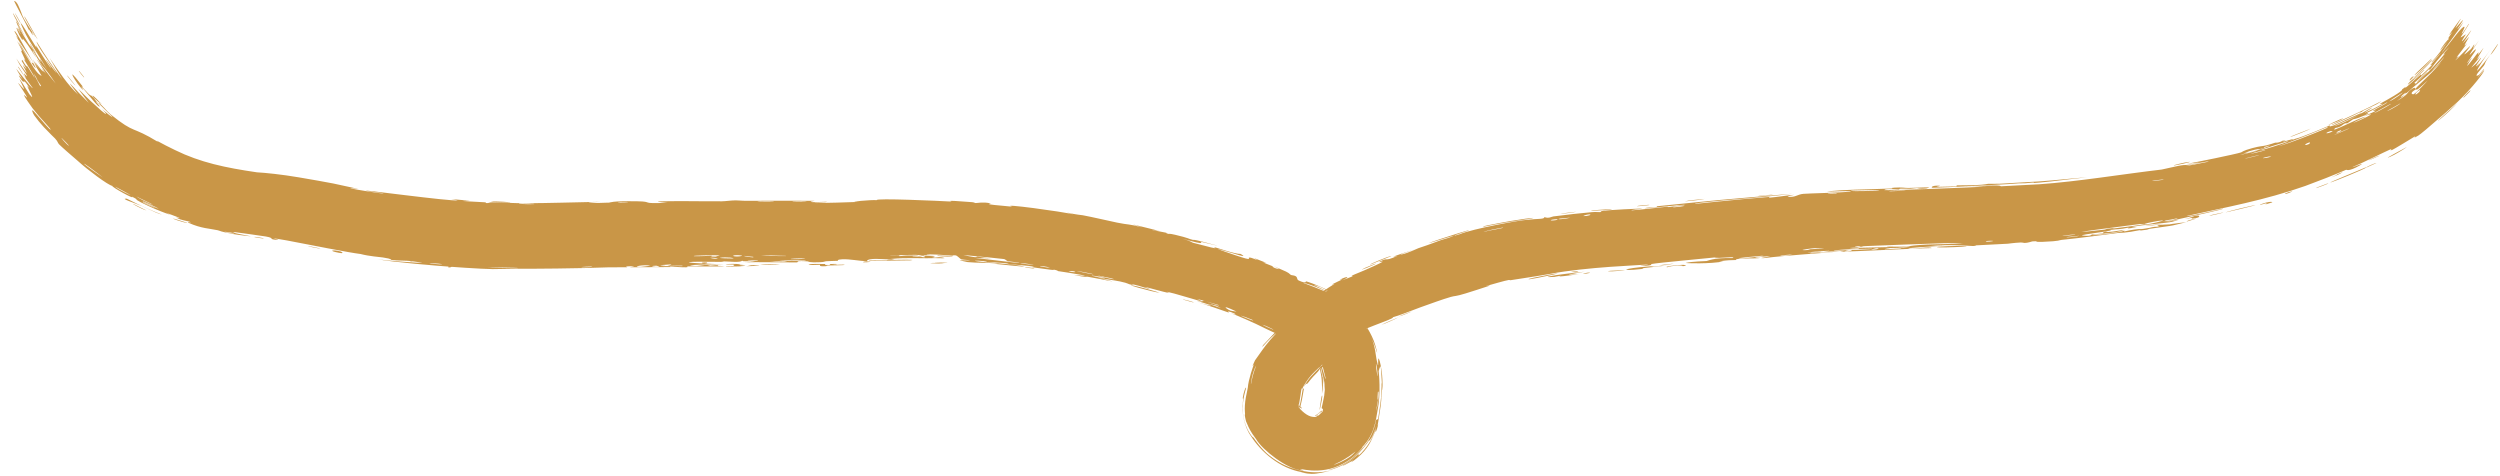 <svg width="310" height="59" viewBox="0 0 310 59" fill="none" xmlns="http://www.w3.org/2000/svg">
<path d="M16.682 25.357C16.905 25.46 17.776 25.917 18.16 26.09C17.68 26.004 15.869 24.99 16.682 25.357ZM58.292 24.89C58.25 24.891 58.208 24.892 58.166 24.894C57.886 24.902 57.612 24.909 57.338 24.916C57.591 24.938 57.867 24.958 58.161 24.976C58.867 25.021 59.647 25.049 60.242 25.089C60.377 25.098 60.024 25.169 60.343 25.184C60.664 25.198 60.608 25.083 61.074 25.084C61.596 25.09 64.022 25.204 64.869 25.2C68.033 25.2 71.243 25.078 74.43 25.023C71.33 25.194 74.115 25.197 75.186 25.134C75.216 25.132 75.307 25.132 75.337 25.131C75.405 25.13 75.449 25.128 75.516 25.126C75.72 25.118 75.679 24.907 79.035 24.96C81.156 24.994 79.193 25.295 82.742 25.144C80.014 24.933 82.699 24.948 84.838 24.941C85.203 24.94 88.184 24.971 89.499 24.962C89.951 24.959 90.634 24.848 91.232 24.845C91.643 24.843 91.953 24.904 92.564 24.901C94.999 24.889 97.395 24.884 99.821 24.896C100.225 24.898 100.619 24.898 101.021 24.898C99.395 25.193 102.294 25.011 102.428 25.017C103.092 25.087 100.095 25.142 101.278 25.178C102.937 25.155 104.597 25.104 106.282 25.043C104.898 25.051 108.107 24.747 108.721 24.822C108.403 24.538 116.691 24.92 117.969 24.994C118.232 25 116.52 24.749 120.513 25.066C120.546 25.069 120.575 25.072 120.602 25.076C120.919 25.114 120.791 25.169 120.999 25.179C121.132 25.185 121.962 25.008 122.815 25.218C123.126 25.302 121.098 25.246 125.527 25.63C123.792 25.168 131.678 26.223 133.109 26.586C132.824 26.506 132.541 26.427 132.256 26.349C133.675 26.665 133.945 26.633 134.266 26.692C135.563 26.933 137.326 27.358 138.531 27.606C139.939 27.898 139.978 27.748 141.604 28.192C141.223 28.066 140.842 27.942 140.46 27.821C141.3 28.018 142.138 28.226 142.974 28.443C143.251 28.515 143.523 28.585 143.801 28.657C143.368 28.584 143.105 28.541 142.955 28.518C142.724 28.482 142.77 28.497 142.95 28.535C143.344 28.619 144.42 28.819 144.537 28.845C144.859 28.917 144.379 28.884 144.917 29.006C144.973 29.018 144.91 28.922 145.743 29.119C147.493 29.534 147.2 29.564 147.942 29.751C148.012 29.769 147.784 29.634 149.086 29.959C153.259 31.061 149.044 29.991 148.891 29.973C148.687 29.938 149.997 30.562 146.567 29.587C147.714 29.908 147.803 30.067 147.933 30.103C148.045 30.13 150.085 30.655 150.202 30.689C151.222 30.933 150.359 30.596 150.56 30.636C150.724 30.659 153.172 31.524 153.842 31.488C154.951 32.139 153.085 31.429 151.083 30.888C150.778 30.845 152.949 31.558 153.063 31.607C155.877 32.568 154.386 31.851 155.047 31.945C155.394 31.998 156.488 32.567 155.497 31.994C158.05 32.969 156.465 32.467 156.625 32.542C156.863 32.66 157.761 32.981 157.869 33.037C158.025 33.116 157.444 32.933 158.065 33.226C158.169 33.275 159.231 33.625 157.939 33.001C159.685 33.787 159.571 33.656 160.077 34.098C160.121 34.107 160.163 34.115 160.204 34.124C161.092 34.228 160.677 34.604 161.032 34.777C162.068 35.25 161.889 34.875 161.942 34.883C162.164 34.933 163.068 35.234 164.351 35.837C165.633 36.409 167.107 37.557 167.589 38.047C167.332 37.925 166.486 37.148 165.554 36.575C164.624 35.987 163.757 35.595 163.455 35.487C162.46 35.158 163.101 35.425 163.898 35.818C164.704 36.208 165.664 36.843 164.774 36.487C165.488 36.787 166.251 37.199 166.964 37.723C167.885 38.809 166.798 37.664 168.453 39.597C168.614 39.808 168.811 40.071 169.048 40.425C169.281 40.661 168.887 40.04 168.508 39.556C168.083 38.994 167.578 38.491 167.866 38.721C167.992 38.825 168.287 39.135 168.577 39.504C169.01 40.029 169.523 40.85 169.553 40.872C169.583 40.882 169.315 40.421 169.062 40.051C168.809 39.677 168.582 39.375 168.693 39.471C168.909 39.612 170.152 41.42 170.525 42.778C170.725 43.408 170.79 43.786 170.752 43.712C170.692 43.639 170.621 43.096 169.948 41.653C170.622 43.128 170.531 43.968 170.757 44.873C170.781 44.981 170.808 45.091 170.836 45.205C170.9 45.468 170.9 45.157 170.894 44.845C170.899 44.513 170.91 44.174 171.092 44.804C171.218 45.312 171.49 46.395 171.428 48.371C171.359 48.525 171.287 45.522 171.191 45.442C171.161 45.337 170.961 45.918 170.956 46.01C170.973 46.192 171.27 48.752 170.801 50.987C170.687 51.516 170.668 52.139 170.263 53.303C169.827 54.475 169.169 55.185 168.904 55.45C169.13 55.273 168.619 55.918 168.008 56.463C167.229 57.207 165.801 58.017 164.426 58.236C163.052 58.481 161.948 58.275 161.47 58.191C161.375 58.173 161.302 58.159 161.252 58.151C161.133 58.13 161.299 58.203 161.455 58.264C161.597 58.321 161.728 58.368 161.608 58.352C161.556 58.345 161.5 58.336 161.442 58.326C159.621 58.221 156.513 55.766 155.765 54.461C155.575 54.207 155.432 54.001 155.318 53.835C154.826 53.088 154.692 52.645 154.611 52.478C154.536 52.298 154.532 52.33 154.508 52.248C154.311 51.465 154.366 51.4 154.371 51.393C154.389 51.391 154.399 51.449 154.365 51.012C154.335 50.683 154.365 49.88 154.485 49.279C154.6 48.665 154.711 48.238 154.728 48.078C154.787 47.125 155.434 45.201 155.529 45.13C155.569 45.044 155.011 45.954 155.62 44.685C155.686 44.576 155.799 44.434 156.515 43.423C156.743 43.104 157.06 42.672 157.509 42.155C158.12 41.465 158.279 41.318 158.241 41.322C158.203 41.335 157.948 41.55 157.624 41.864C156.958 42.493 156.214 43.456 156.63 42.789C158.335 41.004 158.151 41.151 158.516 40.774C158.593 40.703 158.974 40.426 159.376 40.076C159.658 39.827 159.974 39.52 160.327 39.136C160.004 39.501 159.721 39.821 159.433 40.132C159.175 40.413 158.902 40.688 158.559 41.032C158.847 40.771 159.169 40.469 159.466 40.165C159.952 39.67 160.496 39.062 160.883 38.686C161.196 38.386 161.009 38.734 161.717 38.04C161.793 37.966 161.94 37.729 161.833 37.749C161.742 37.757 161.303 38.087 160.564 38.975C160.355 39.044 161.16 38.278 161.594 37.836C161.655 37.775 161.793 37.387 162.452 36.982C162.571 36.92 161.895 37.853 163.272 36.721C163.733 36.357 164.472 35.811 165.428 35.235C165.564 35.151 165.042 35.348 165.174 35.264C165.283 35.188 166.353 34.7 166.434 34.656C166.541 34.595 166.037 34.753 166.163 34.679C166.813 34.295 167.718 34.182 166.413 34.769C166.774 34.629 167.104 34.505 167.412 34.386C167.528 34.339 167.646 34.292 167.763 34.246C167.168 34.294 168.476 33.84 169.118 33.551C173.281 31.719 170.431 32.793 171.124 32.42C172.272 31.839 171.466 32.527 173.251 31.747C173.397 31.687 171.785 32.142 173.894 31.416C174.255 31.299 174.738 31.145 175.383 30.942C174.89 31.114 174.4 31.284 173.907 31.454C173.807 31.488 173.705 31.524 173.607 31.558C173.679 31.568 173.792 31.553 173.929 31.521C174.55 31.39 175.76 30.819 175.875 30.777C177.426 30.225 176.379 30.649 178.702 29.767C178.911 29.688 179.388 29.585 179.833 29.416C181.682 28.712 177.332 30.16 177.201 30.129C177.145 30.116 179.543 29.311 180.968 28.878C181.544 28.7 181.98 28.576 182.029 28.567C182.462 28.492 181.63 28.739 180.993 28.957C180.551 29.108 180.195 29.24 180.433 29.211C180.469 29.206 180.679 29.142 181.018 29.037C182.62 28.366 188.434 27.303 189.26 27.269C190.042 27.173 190.602 27.164 190.97 27.135C191.348 27.102 191.518 27.061 191.5 26.911C192.019 27.135 192.402 26.866 192.618 26.836C195.213 26.503 195.239 26.524 197.417 26.305C197.895 26.26 198.301 26.324 198.465 26.296C198.561 26.279 198.374 26.193 198.844 26.128C199.522 26.046 203.306 25.843 203.581 25.853C203.865 25.883 202 26.029 202.34 26.086C202.809 26.047 203.27 26.003 203.731 25.953C204.626 25.858 205.506 25.757 206.423 25.664C207.005 25.605 206.714 25.7 206.964 25.674C207.07 25.664 209.082 25.387 208.995 25.374C208.778 25.347 202.586 26.045 204.206 25.761C204.518 25.707 205.645 25.734 205.45 25.577C208.913 25.232 212.458 24.847 216.007 24.555C218.074 24.383 220.145 24.19 222.264 24.017C220.257 24.277 218.134 24.475 216.015 24.648C214.674 24.758 213.334 24.874 212.035 25.013C211.569 25.062 210.001 25.213 210.202 25.282C211.985 25.103 214.048 24.88 216.02 24.704C217.205 24.598 218.356 24.495 219.399 24.418C219.488 24.412 219.172 24.522 219.503 24.504C220.116 24.468 222.127 24.152 222.475 24.157C222.534 24.16 221.388 24.368 221.745 24.404C222.661 24.495 222.858 24.095 223.641 24.035C224.243 23.975 228.349 23.901 229.352 23.759C230.428 23.583 226.341 23.829 226.635 23.721C227.792 23.609 228.955 23.549 230.107 23.514C231.654 23.466 233.212 23.436 234.689 23.367C234.734 23.365 234.34 23.302 234.909 23.267C235.896 23.206 236.16 23.308 236.645 23.305C237.163 23.303 239 23.206 239.247 23.236C239.279 23.24 238.913 23.369 238.855 23.375C238.058 23.456 237.766 23.323 237.694 23.324C237.422 23.33 237.153 23.398 236.904 23.405C236.498 23.417 236.262 23.375 235.723 23.394C235.347 23.406 235.713 23.49 235.352 23.501C235.227 23.504 233.778 23.338 233.663 23.574C233.616 23.657 245.303 23.235 246.46 23.109C245.46 23.13 244.459 23.15 243.457 23.169C245.492 23.142 247.922 22.836 248.106 23.1C249.695 23.024 251.308 22.944 252.866 22.851C257.745 22.507 262.931 21.626 268.226 21.001L267.859 21.065C268.594 20.897 269.323 20.739 270.047 20.583C271.382 20.317 270.695 20.646 272.851 20.129C272.281 20.195 271.708 20.261 271.134 20.327C272.273 20.128 277.15 19.136 277.894 18.897C277.992 18.867 278.098 18.684 279.269 18.37C280.303 18.087 280.493 18.154 281.045 18.021C281.507 17.909 281.999 17.726 282.132 17.69C282.235 17.664 282.298 17.721 282.542 17.656C283.311 17.443 282.638 17.454 283.452 17.422C283.276 17.494 283.099 17.564 282.919 17.634C283.209 17.548 283.528 17.456 283.784 17.384C284.39 17.208 284.726 17.148 283.833 17.517C283.818 17.523 283.802 17.53 283.785 17.537C283.565 17.626 283.734 17.49 283.566 17.551C277.294 19.486 281.348 18.458 283.835 17.523C284.117 17.413 284.38 17.306 284.614 17.207C285.297 17.084 288.786 15.599 288.901 15.553C289.074 15.51 288.511 15.844 289.32 15.573C289.502 15.547 294.074 13.328 292.479 14.235C292.153 14.432 289.926 15.422 289.387 15.651C290.75 15.318 293.544 13.627 293.87 13.462C293.918 13.439 293.96 13.42 293.996 13.404C294.249 13.29 294.189 13.341 294.019 13.45C293.584 13.731 292.431 14.383 294.089 13.592C294.186 13.545 294.29 13.494 294.402 13.439C296.623 12.311 294.487 13.257 295.299 12.76C295.799 12.501 298.057 11.254 297.846 11.095C298.53 10.552 298.19 10.946 298.281 10.888C298.37 10.85 299.701 9.636 300.192 9.222C300.251 9.175 300.151 9.417 300.214 9.37C300.272 9.327 300.618 9.005 300.966 8.668C301.276 8.37 301.599 8.011 301.618 7.983C301.643 7.948 301.295 8.175 301.393 8.038C301.507 7.902 302.645 6.633 302.683 6.529C302.741 6.416 301.379 8.011 301.531 7.668C302.189 7.006 303.161 5.691 303.495 5.112C303.416 5.257 302.817 6.019 302.598 6.266C302.581 6.058 303.862 4.42 303.524 5.057C303.748 4.657 303.531 4.88 303.636 4.639C303.665 4.576 304.051 4.059 304.103 3.942C304.11 3.925 303.66 4.425 303.715 4.298C303.821 4.075 304.987 2.493 305.076 2.378C305.367 2.041 304.502 3.355 304.467 3.507C304.465 3.532 305.367 2.494 305.376 2.494C305.535 2.489 304.576 3.679 304.767 3.599C305.006 3.309 305.246 3.015 305.476 2.727C304.752 3.981 303.053 6.081 302.713 6.663C304.038 5.018 305.358 3.151 305.586 3.327C305.687 3.397 305.195 4.2 305.24 4.187C305.412 4.145 306.078 3.006 306.096 2.983C306.127 2.951 306.138 2.946 306.141 2.953C306.141 2.953 306.141 2.953 306.141 2.953C306.219 2.967 305.162 4.518 305.126 4.606C305.075 4.763 305.741 4.222 305.778 4.25C305.771 4.281 305.017 5.382 305.352 5.07C305.694 4.758 306.381 3.807 306.409 3.778C306.586 3.627 305.417 5.314 305.399 5.375C305.391 5.414 306.122 4.581 306.161 4.568C306.199 4.564 305.751 5.272 305.617 5.587C305.518 5.823 305.989 5.275 305.92 5.382C305.877 5.464 304.688 7.006 304.631 7.081C304.555 7.202 304.898 6.893 304.871 6.956C304.833 7.048 304.419 7.519 304.491 7.472C304.553 7.449 306.254 5.673 306.294 5.716C306.375 5.814 304.577 7.718 306.416 6.069C306.427 6.06 306.758 5.561 306.767 5.552C307.054 5.304 306.031 6.92 307.388 5.026C304.926 8.594 307.213 5.571 306.991 6.2C306.907 6.449 305.899 7.806 305.898 7.816C306.076 7.748 306.351 7.275 306.498 7.16C306.586 7.096 305.724 8.353 305.987 8.125C306.129 8.011 307.106 6.725 307.147 6.674C307.58 6.2 307.165 6.867 307.284 6.782C307.365 6.726 307.945 5.944 307.965 5.925C307.999 5.9 307.309 7.036 307.171 7.282C307.069 7.47 307.588 6.869 307.51 6.995C307.049 7.758 305.698 9.105 307.066 7.859C307.149 7.784 307.564 7.229 307.576 7.217C307.903 6.929 307.142 7.944 307.054 8.166C306.909 8.551 307.979 7.059 307.112 8.317C307.878 7.461 308.258 6.952 309.02 5.852C306.889 8.874 306.29 10.097 308.79 6.798C308.005 7.853 308.228 7.838 307.994 8.153C307.853 8.352 306.51 9.747 307.372 9.304C307.484 9.248 308.155 8.286 308.009 8.638C306.233 10.833 308.029 8.727 308.035 8.73C308.113 8.839 306.608 10.877 304.733 12.643C303.714 13.592 302.684 14.468 302.311 14.783C301.211 15.747 300.152 16.637 299.882 16.803C298.976 17.356 299.678 16.82 299.459 16.913C299.228 17.049 296.792 18.541 296.672 18.572C296.641 18.585 296.613 18.595 296.588 18.604C296.322 18.7 296.462 18.561 296.531 18.491C296.556 18.466 296.572 18.45 296.559 18.454C296.548 18.459 296.535 18.464 296.521 18.47C295.83 18.763 292.642 20.359 291.693 20.726C291.753 20.783 293.649 19.939 292.514 20.574C291.186 21.309 290.977 21.044 290.937 21.048C289.26 21.764 287.566 22.43 285.866 23.054C280.819 24.838 275.941 25.712 271.148 26.782C271.251 26.928 275.515 25.882 275.625 25.876C276.11 25.886 271.523 26.876 269.313 27.357C269.247 27.371 269.049 27.409 268.981 27.415C268.418 27.474 267.992 27.52 267.811 27.531C268.205 27.502 268.6 27.474 268.985 27.45C269.054 27.444 269.254 27.405 269.321 27.392C269.593 27.344 269.872 27.297 270.15 27.25C269.932 27.338 269.656 27.422 269.347 27.503C269.277 27.517 269.069 27.557 268.999 27.563C267.741 27.747 265.809 27.865 264.471 28.119C263.931 28.221 264.987 28.151 264.964 28.159C264.364 28.317 263.373 28.396 264.094 28.195C262.611 28.497 262.814 28.362 261.659 28.512C261.599 28.52 262.107 28.53 261.196 28.686C260.771 28.761 258.469 29.06 258.164 29.163C258.039 29.208 259.253 29.361 259.363 29.084C261.882 28.881 260.148 28.861 261.118 28.738C261.265 28.719 260.95 28.912 263.364 28.51C262.943 28.834 260.113 29.021 259.629 29.113C258.643 29.311 262.762 28.899 263.471 28.59C263.151 28.84 263.763 28.577 264.666 28.461C265.654 28.334 265.229 28.454 265.763 28.381C267.211 28.186 266.598 28.122 267.797 28.097C267.055 27.944 268 27.854 269.029 27.822C269.106 27.815 269.33 27.772 269.405 27.757C270.045 27.666 270.744 27.59 271.103 27.553C270.546 27.683 269.994 27.814 269.449 27.948C269.37 27.964 269.133 28.009 269.052 28.017C268.133 28.138 267.181 28.277 266.235 28.418C266.325 28.427 266.414 28.437 266.504 28.446C266.106 28.496 265.701 28.549 265.299 28.601C265.361 28.572 265.422 28.543 265.483 28.514C263.426 28.931 262.886 28.857 262.717 28.878C260.514 29.164 257.953 29.512 255.639 29.747C255.298 29.775 255.547 29.9 253.32 29.987C253.21 29.99 253.09 29.993 252.959 29.995C252.167 30.01 252.904 29.864 252.013 29.932C250.912 30.273 250.922 30.049 250.59 30.067C249.642 30.118 249.066 30.216 248.977 30.221C247.812 30.292 246.095 30.365 244.816 30.436C244.792 30.438 245.462 30.491 244.629 30.506C244.336 30.511 241.695 30.269 239.409 30.488C240.005 30.487 240.604 30.485 241.201 30.483C240.498 30.482 235.592 30.786 236.795 30.831C237.533 30.86 239.321 30.546 239.529 30.763C238.353 30.767 233.373 31.022 230.388 31.137C229.239 31.182 228.407 31.223 228.211 31.218C228.115 31.215 228.695 31.113 228.563 31.11C228.46 31.104 226.456 31.235 226.188 31.228C226.028 31.222 226.913 31.119 226.838 31.098C226.775 31.078 224.266 31.226 224.128 31.335C224.744 31.244 226.473 31.156 225.573 31.297C225.456 31.315 224.848 31.3 224.707 31.324C223.401 31.535 227.324 31.215 227.933 31.199C225.476 31.432 221.661 31.646 218.708 32.008C217.513 32.044 220.457 31.725 219.107 31.789C216.305 31.92 218.375 31.964 218.29 31.982C217.981 32.046 217.319 32.043 216.69 32.047C215.935 32.05 215.234 32.071 215.247 32.243C214.248 32.292 214.566 32.22 213.165 32.404C213.352 32.406 213.539 32.409 213.726 32.412C212.192 32.747 208.817 32.657 209.059 32.595C209.723 32.427 211.468 32.385 211.614 32.366C211.831 32.34 212.403 31.95 214.811 32.001C215.766 31.687 211.022 32.238 213.169 31.872C211.726 32.037 205.636 32.566 204.759 32.743C204.681 32.76 204.95 32.855 204.45 32.922C204.275 32.945 204.017 32.964 203.624 32.974C202.887 32.993 204.653 32.819 204.314 32.803C203.56 32.878 196.69 33.102 192.164 33.968C189.896 34.376 188.009 34.614 187.331 34.742C187.181 34.768 187.224 34.694 187.078 34.72C186.626 34.787 185.073 35.252 184.227 35.482C185.381 35.24 184.307 35.563 183.181 35.927C182.61 36.11 182.042 36.29 181.752 36.379C180.422 36.789 180.469 36.655 179.887 36.822C178.808 37.134 177.451 37.641 176.126 38.109C174.89 38.553 173.598 39.105 172.716 39.338C172.845 39.469 171.535 39.904 170.308 40.392C169.593 40.682 168.961 40.918 168.579 41.11C167.651 41.551 166.928 42.337 167.841 41.827C167.678 41.927 167.527 42.031 167.381 42.141C166.391 42.864 165.639 43.829 164.461 45.061C164.302 45.226 164.144 45.386 163.991 45.537C163.749 45.774 164.027 45.402 163.625 45.797C163.592 45.83 163.578 45.945 163.279 46.242C162.52 47.003 162.385 47.253 162.215 47.45C161.896 47.855 162.133 47.369 161.897 47.66C161.708 47.895 161.641 47.998 161.61 48.052C161.657 47.941 161.829 47.661 162.055 47.337C162.381 46.864 162.688 46.524 163.126 46.094C163.559 45.671 164.03 45.215 164.314 44.918C164.404 44.825 164.477 44.749 164.533 44.691C164.476 44.725 164.392 44.793 164.285 44.889C163.988 45.156 163.485 45.631 163.043 46.062C162.599 46.498 162.299 46.857 162.004 47.3C161.79 47.617 161.64 47.867 161.584 47.984C161.528 48.102 161.52 48.132 161.489 48.21C161.483 48.225 161.411 48.148 161.406 48.163C161.406 48.163 161.405 48.163 161.405 48.163C161.388 48.207 161.325 48.465 161.267 48.981C161.173 49.692 161.049 50.198 161.036 50.405C161.019 50.614 161.051 50.619 161.09 50.571C161.102 50.532 161.19 50.327 161.414 49.001C161.469 48.58 161.544 48.206 161.58 48.127C161.564 48.232 161.686 48.19 161.684 48.209C161.681 48.266 161.617 48.519 161.541 49.019C161.421 49.795 161.244 50.367 161.208 50.56C161.171 50.772 161.185 50.517 161.122 50.368C161.085 50.263 161.144 50.247 161.138 50.229C161.094 50.136 161.054 50.097 161.024 50.078C161.087 50.258 161.007 50.294 161.347 50.483C161.53 50.873 161.232 50.583 160.939 50.134C161.019 50.233 161.105 50.527 161.092 50.596C161.088 50.675 161.071 50.615 161.035 50.628C161.02 50.627 161.011 50.66 160.998 50.591C160.992 50.535 160.921 50.296 160.842 50.197C161.299 50.96 162.162 51.643 162.787 51.691C163.092 51.734 163.208 51.679 163.263 51.64C163.318 51.598 163.337 51.551 163.321 51.522C163.334 51.537 163.358 51.553 163.413 51.549C163.437 51.547 163.474 51.532 163.525 51.495C163.806 51.27 164.079 50.946 164.023 51C164.008 51.02 163.997 51.052 164.012 50.98C164.025 50.915 164.043 50.794 164.048 50.732C164.052 50.678 163.874 50.666 163.885 50.597C163.895 50.545 163.959 50.237 164.076 49.702C164.275 48.934 164.359 47.728 164.224 47.195C164.236 47.627 164.214 48.063 164.16 48.502C164.23 47.175 164.057 46.658 164.032 46.546C163.992 46.438 164.028 46.746 164.04 47.171C164.043 47.214 164.04 47.255 164.042 47.296C164.063 47.954 163.944 48.818 163.925 48.83C163.905 48.851 164.005 47.313 163.779 46.312C163.612 45.423 163.51 45.093 163.662 45.335C163.686 45.372 163.797 45.812 163.89 46.289C163.971 46.706 164.018 47.022 163.999 46.494C163.997 46.458 163.985 46.379 163.964 46.274C163.861 45.712 163.625 45.013 163.618 44.996C163.591 44.787 163.895 45.351 164.133 46.239C164.274 46.697 164.354 47.087 164.389 46.937C164.326 46.714 164.269 46.473 164.208 46.223C164.054 45.566 163.928 45.028 163.74 44.671C163.609 44.421 163.486 44.4 163.468 44.369C163.143 43.882 163.39 44.109 163.274 43.935C163.252 43.905 163.153 43.793 163.019 43.644C162.782 43.384 162.452 43.127 162.674 43.078C162.103 42.593 161.566 42.401 161.266 42.282C160.963 42.172 160.945 42.187 161.136 42.286C161.565 42.513 162.389 42.901 162.957 43.69C163.097 43.877 163.22 44.053 163.322 44.213C163.217 44.086 163.086 43.919 162.922 43.716C162.483 43.16 161.891 42.726 161.324 42.477C161.077 42.369 161.2 42.522 160.74 42.342C160.332 42.16 158.85 41.681 156.981 40.77C155.281 39.908 153.41 39.126 152.656 38.838C153.522 39.13 153.31 38.943 152.645 38.701C151.978 38.465 152.491 38.793 152.356 38.759C152.226 38.7 149.084 37.613 148.52 37.498C150.96 38.169 150.452 37.905 148.38 37.295C148.689 37.352 148.997 37.411 149.305 37.472C148.094 37.144 145.499 36.326 144.744 36.189C144.627 36.167 145.02 36.351 144.955 36.339C144.309 36.214 142.103 35.583 141.991 35.583C141.897 35.584 142.832 35.888 142.471 35.834C142.411 35.825 141.872 35.624 141.206 35.438C141.018 35.385 140.816 35.333 140.614 35.29C140.289 35.221 140.464 35.345 140.382 35.329C139.693 35.203 140.126 35.166 138.877 34.899C137.959 34.707 137.251 34.684 135.989 34.386C140.113 35.423 136.64 34.596 134.881 34.318C134.599 34.275 134.815 34.452 133.152 34.085C136.765 34.479 132.16 33.754 131.214 33.621C131.163 33.612 131.157 33.515 130.696 33.442C130.657 33.436 130.705 33.508 130.272 33.447C126.176 32.908 128.8 33.212 128.032 33.04C127.702 32.965 125.696 32.809 125.156 32.756C125.032 32.742 125.097 32.682 124.616 32.633C123.766 32.547 122.999 32.544 122.436 32.498C122.369 32.493 122.379 32.386 121.31 32.329C121.01 32.313 120.669 32.323 121.093 32.388C122.494 32.596 125.182 32.694 126.754 32.993C128.189 33.253 123.631 32.725 123.39 32.721C123.303 32.712 124.201 32.749 123.294 32.649C122.545 32.567 121.178 32.614 120.044 32.505C120.006 32.501 119.969 32.498 119.933 32.494C119.843 32.483 118.942 32.268 118.984 32.263C119.012 32.26 119.707 32.288 120.06 32.29C120.21 32.291 120.295 32.285 120.234 32.267C120.228 32.265 120.161 32.259 120.063 32.25C119.786 32.226 119.287 32.186 119.198 32.156C119.055 32.106 118.701 31.689 118.504 31.668C118.013 31.616 118.328 31.724 118.013 31.7C117.331 31.641 114.968 31.455 114.888 31.597C115.278 31.612 115.667 31.629 116.06 31.649C113.885 31.609 114.811 31.695 114.502 31.713C114.172 31.737 114.265 31.616 113.531 31.601C113.375 31.587 110.281 31.653 110.334 31.71C112.052 31.595 111.415 31.758 111.495 31.758C111.795 31.763 112.176 31.675 112.577 31.675C115.39 31.687 112.554 31.816 113.218 31.851C113.446 31.862 113.9 31.793 113.997 31.798C114.313 31.812 114.315 31.905 114.524 31.9C115.014 31.89 114.444 31.75 114.483 31.744C114.922 31.663 116.628 31.814 115.561 31.928C116.198 31.997 116.276 31.826 116.781 31.914C117.779 32.094 116.276 31.994 115.868 32.009C114.404 32.055 113.975 31.977 111.889 32.019C111.137 32.035 110.24 32.141 109.887 32.154C109.669 32.161 107.542 31.931 107.492 32.393C106.663 32.374 105.344 32.112 104.48 32.147C103.7 32.178 103.955 32.334 103.882 32.342C103.772 32.355 102.827 32.361 102.509 32.389C102.138 32.421 102.319 32.481 101.729 32.514C100.249 32.591 100.287 32.42 100.134 32.41C100.02 32.403 99.916 32.396 99.821 32.391C98.495 32.316 99.124 32.523 98.77 32.541C98.413 32.559 93.399 32.468 92.344 32.527C92.773 32.494 93.203 32.461 93.632 32.428C92.862 32.324 92.049 32.493 92.034 32.307C91.878 32.607 90.291 32.407 89.816 32.414C89.627 32.418 89.642 32.469 89.407 32.471C88.489 32.48 86.416 32.439 85.922 32.465C83.763 32.577 89.275 32.762 89.708 32.773C88.839 32.77 83.93 32.837 86.186 32.981C86.534 33.004 87.155 32.87 87.349 32.864C88.678 32.83 87.634 32.95 87.737 32.961C87.915 32.98 88.787 32.864 89.017 32.877C89.095 32.882 88.598 32.991 89.864 32.993C89.243 33.099 85.688 33.013 85.22 33.038C85.054 33.046 86.092 33.272 83.055 33.053C83.091 33.074 83.125 33.095 83.16 33.116C81.46 33.124 79.77 33.133 78.073 33.142C78.263 33.093 79.212 32.996 78.011 33.017C77.324 33.029 77.834 33.136 77.773 33.139C77.595 33.148 76.649 33.151 75.337 33.151L75.495 33.148C71.912 33.295 65.644 33.342 64.056 33.323C63.321 33.326 61.25 33.375 61.09 33.37C60.496 33.361 58.928 33.293 57.664 33.202C56.947 33.151 56.343 33.105 56.101 33.093C55.684 33.072 56.073 33.189 55.702 33.159C55.359 33.13 55.721 33.069 55.619 33.058C54.786 33.005 48.3 32.482 46.784 32.132C47.713 32.316 52.418 32.664 52.326 32.575C52.305 32.566 51.177 32.388 50.94 32.393C50.561 32.279 49.206 32.355 48.488 32.217C48.407 32.2 48.743 32.118 47.46 31.923C47.019 31.855 45.844 31.791 44.705 31.496C43.427 31.354 38.254 30.328 35.537 29.808C34.678 29.648 34.054 29.56 33.911 29.571C33.892 29.573 35.031 29.822 34.247 29.741C33.204 29.64 34.176 29.544 32.965 29.326C32.807 29.289 29.302 28.802 29.15 28.79C28.034 28.764 31.177 29.297 31.109 29.301C31.014 29.331 28.399 28.966 28.273 28.928C28.172 28.901 30.385 29.068 27.745 28.71C28.045 28.785 28.344 28.857 28.641 28.927C27.397 28.77 27.288 28.609 26.985 28.547C26.039 28.342 24.928 28.326 23.424 27.646C23.03 27.465 23.733 27.592 23.684 27.567C23.217 27.346 22.514 27.38 21.834 26.962C21.79 26.921 23.501 27.447 20.561 26.366C20.754 26.46 20.95 26.553 21.147 26.644C20.856 26.569 19.437 26.03 18.451 25.563C17.981 25.346 17.604 25.161 17.486 25.1C16.43 24.542 17.414 24.908 16.337 24.367C16.947 24.902 13.676 23.104 13.944 23.057C13.39 22.966 10.77 20.988 9.671 19.974C8.941 19.359 7.527 18.116 7.335 17.905C7.09 17.647 7.252 17.639 6.827 17.173C6.747 17.085 6.124 16.507 5.432 15.761C5.021 15.32 4.609 14.821 4.262 14.332C4.062 14.055 3.788 13.376 4.216 13.831C4.632 14.271 5.208 14.997 5.687 15.519C6.005 15.871 6.242 16.118 6.273 16.075C6.299 16.034 6.081 15.779 5.77 15.441C5.145 14.773 4.318 13.804 4.044 13.432C2.123 10.749 3.39 12.191 3.362 12.098C3.307 11.864 2.306 10.421 2.279 10.353C2.144 10.079 2.904 11.062 2.969 11.041C3.041 11.014 2.229 9.54 2.465 9.842C2.789 10.276 3.575 11.614 3.644 11.69C4.466 12.682 3.572 11.15 3.384 10.704C3.324 10.568 3.693 11.017 3.631 10.913C2.696 9.331 3.19 10.744 2.533 9.716C1.958 8.793 2.825 9.897 2.809 9.857C2.783 9.81 2.083 8.718 2.016 8.524C1.963 8.438 4.026 11.107 4.052 10.917C3.41 10.053 2.803 9.176 2.216 8.285C2.288 8.143 3.026 9.486 3.132 9.61C3.332 9.86 2.9 9.077 2.959 9.085C2.993 9.088 3.651 9.903 3.167 9.094C3.004 8.817 2.546 8.299 2.022 7.247C4.302 10.637 2.858 8.197 2.835 8.074C2.814 7.948 3.95 9.524 2.676 7.546C2.854 7.317 2.773 7.543 3.171 8.083C3.666 8.736 2.697 7.114 4.291 9.642C4.289 9.436 2.981 7.428 2.933 7.311C2.883 7.214 3.216 7.63 3.134 7.459C2.173 5.421 2.881 6.79 2.68 6.157C2.656 6.099 1.65 4.255 2.476 5.627C3.997 8.116 4.571 9.212 5.159 9.4C4.071 7.543 2.542 5.424 2.211 4.851C1.709 3.984 2.292 4.847 2.25 4.728C2.235 4.69 1.804 3.942 1.803 3.926C1.745 3.253 3.713 7.261 4.564 8.387C4.394 8.048 4.227 7.708 4.065 7.369C4.337 7.797 4.617 8.224 4.9 8.645C3.649 6.569 4.874 8.564 5.414 8.922C5.534 9.003 4.57 7.747 5.707 9.153C4.987 8.037 5.265 8.363 4.554 7.387C4.643 7.371 6.222 9.569 6.911 10.363C4.825 7.268 5.746 9.214 4.146 6.371C3.727 5.918 4.568 7.232 4.486 7.133C4.182 6.783 3.712 5.821 2.851 4.824C2.711 4.661 3.049 5.499 2.395 4.348C2.32 4.217 2.002 3.433 2.016 3.44C2.14 3.495 2.522 4.236 2.571 4.251C2.613 4.261 2.14 3.46 2.149 3.456C2.224 3.378 2.562 4.112 2.533 3.993C2.47 3.739 1.042 0.723 3.113 4.546C1.237 1.454 2.766 4.211 3.529 5.394C3.724 5.698 3.822 5.742 4.106 6.166C4.471 6.712 4.857 7.373 5.051 7.65C5.263 7.944 4.248 6.149 5.859 8.653C5.117 7.332 3.585 5.122 2.942 3.755C1.649 1.018 4.187 5.47 4.511 5.889C4.589 6.007 4.415 5.56 4.468 5.637C4.543 5.774 6.06 8.223 6.291 8.403C6.505 8.598 5.702 7.537 5.716 7.419C5.709 7.362 7.742 10.121 6.705 8.585C5.986 7.536 4.56 5.606 4.539 5.148C5.534 6.772 6.585 8.358 7.714 9.824C7.168 8.969 6.649 8.08 6.152 7.175C7.329 8.916 8.336 10.457 9.684 11.728C7.873 9.404 8.892 10.561 9.843 11.58C10.421 12.181 10.976 12.745 11.003 12.756C11.023 12.758 10.412 11.972 10.003 11.428C9.87 11.246 9.76 11.089 9.717 11.024C9.817 11.126 9.936 11.245 10.065 11.37C11.515 12.859 14.344 15.385 12.593 13.428C12.932 13.842 13.96 14.573 13.954 14.547C13.905 14.388 11.854 12.533 12.253 12.763C12.712 13.05 13.129 13.677 13.724 14.193C16.849 16.701 16.232 15.534 19.611 17.61C19.551 17.554 19.489 17.496 19.43 17.44C20.167 17.848 20.928 18.235 21.719 18.615C24.826 20.143 27.951 20.798 31.864 21.368C32.902 21.422 34.948 21.633 37.041 21.989C38.654 22.261 40.249 22.545 41.328 22.753C41.813 22.85 44.161 23.363 44.335 23.405C44.66 23.494 42.843 23.192 43.653 23.394C43.829 23.45 47.8 24.122 47.529 23.966C47.087 23.893 45.685 23.726 45.461 23.663C43.891 23.358 56.095 25.023 56.763 24.842C56.491 24.791 56.213 24.738 55.945 24.685C56.682 24.755 57.42 24.819 58.167 24.879C58.209 24.883 58.25 24.886 58.292 24.89ZM20.082 26.608C19.694 26.531 18.951 26.195 18.302 25.881C18.05 25.76 17.821 25.65 17.615 25.559C16.645 25.145 14.816 24.592 15.71 24.63C16.577 25.075 17.442 25.484 18.307 25.87C18.892 26.132 19.481 26.378 20.082 26.608ZM41.643 31.268C40.672 31.039 41.471 30.961 42.258 31.191C42.345 31.216 42.957 31.573 41.643 31.268ZM31.7 29.378C31.741 29.381 32.553 29.51 32.579 29.518C33.294 29.716 30.845 29.326 31.7 29.378ZM81.41 32.948C80.324 32.958 81.119 33.157 81.778 33.075C81.82 33.07 81.478 32.948 81.41 32.948ZM80.644 32.943C79.807 32.764 78.129 33.126 79.461 33.09C79.597 33.086 80.683 32.952 80.644 32.943ZM38.194 30.546C38.312 30.499 39.306 30.719 39.732 30.814C39.71 30.874 38.609 30.617 38.194 30.546ZM64.25 33.238C64.298 33.192 60.714 33.142 60.459 33.194C61.036 33.191 64.212 33.292 64.25 33.238ZM73.355 33.048C73.268 33.042 72.032 33.088 72.079 33.134C72.677 33.182 73.763 33.079 73.355 33.048ZM91.066 32.986C91.132 32.974 90.227 32.672 92.371 32.871C92.686 32.9 91.561 32.979 91.673 32.99C91.907 33.011 92.093 33.021 92.242 33.023C91.243 33.048 90.205 33.059 90.105 33.041C89.634 32.955 91.037 32.991 91.066 32.986ZM100.44 32.76C100.652 32.712 101.992 32.726 102.299 32.74C102.351 32.743 102.127 32.877 102.727 32.857C103.213 32.841 102.489 32.722 103.429 32.725C104.384 32.726 103.11 32.847 103.196 32.852C103.305 32.86 104.779 32.766 104.731 32.844C104.702 32.903 103.125 32.9 102.731 32.917C102.233 32.941 102.843 33.027 102.001 33.019C101.478 33.012 101.766 32.841 101.655 32.834C101.556 32.831 99.722 32.936 100.443 32.761C100.442 32.761 100.441 32.76 100.44 32.76ZM92.512 33.015C92.437 33.021 92.349 33.024 92.242 33.023C92.332 33.02 92.423 33.018 92.512 33.015ZM23.127 27.598C23.666 27.813 22.003 27.388 21.418 27.093C21.423 27.048 23.039 27.575 23.127 27.598ZM93.439 32.879C94.92 32.921 93.832 32.979 92.512 33.015C92.93 32.984 92.94 32.865 93.439 32.879ZM50.94 32.393C51.003 32.413 51.043 32.436 51.044 32.468C50.878 32.416 50.865 32.395 50.94 32.393ZM54.485 32.777C55.705 32.776 53.239 32.584 53.248 32.65C53.252 32.678 54.434 32.778 54.485 32.777ZM82.786 32.958C82.678 32.948 84.371 32.654 81.915 32.875C83.222 32.91 81.847 32.941 81.863 32.967C81.923 33.041 84.117 32.97 84.598 33.002C84.977 32.87 83.147 32.989 82.788 32.958C82.788 32.958 82.787 32.958 82.786 32.958ZM117.122 32.649C116.834 32.714 115.932 32.655 115.324 32.638C115.608 32.566 116.516 32.617 117.122 32.649ZM243.821 30.569C239.456 30.841 238.876 30.549 242.878 30.493C242.957 30.492 244.085 30.524 243.821 30.569ZM206.721 33.145C206.295 33.053 207.653 32.885 208.548 32.843C208.751 32.834 209.509 32.891 208.663 33.011C208.672 32.843 207.351 32.923 206.721 33.145ZM94.277 32.791C94.71 32.699 96.037 32.764 96.74 32.778C96.312 32.854 94.895 32.82 94.277 32.791ZM229.478 31.013C229.027 31.021 228.732 31.156 228.81 31.162C229.157 31.191 229.99 31.059 229.478 31.013ZM89.984 32.777C89.922 32.722 91.685 32.669 91.807 32.805C91.431 32.795 90.027 32.811 89.984 32.777ZM115.974 32.566C115.714 32.529 117.07 32.524 117.48 32.574C117.448 32.629 116.142 32.586 115.974 32.566ZM222.274 31.545C221.869 31.571 220.853 31.663 220.743 31.722C220.61 31.795 222.098 31.635 222.274 31.545ZM298.444 18.229C298.492 18.225 297.589 18.821 296.882 19.194C296.698 19.292 296.527 19.377 296.386 19.437C295.765 19.7 296.21 19.443 296.836 19.101C297.509 18.737 298.412 18.24 298.444 18.229ZM233.817 30.78C235.117 30.841 233.679 30.79 233.734 30.907C234.614 30.876 236.784 30.79 235.287 30.735C234.991 30.725 234.224 30.771 233.817 30.78ZM232.617 30.789C232.468 30.834 231.551 30.992 232.352 30.952C232.737 30.932 233.319 30.773 232.617 30.789ZM289.137 22.579C287.984 22.949 293.113 20.877 293.252 20.792C293.332 20.767 293.386 20.752 293.418 20.746C293.59 20.633 294.534 20.188 294.679 20.212C294.394 20.34 293.62 20.706 293.525 20.738C293.485 20.752 293.454 20.762 293.432 20.767C293.136 21.007 289.364 22.532 289.137 22.579ZM280.251 25.362C281.548 24.873 281.858 25.057 281.744 25.098C280.306 25.589 281.213 25.147 281.165 25.151C281.058 25.165 280.046 25.514 280.255 25.361C280.253 25.361 280.252 25.362 280.251 25.362ZM287.375 23.219C287.427 23.197 288.508 22.788 288.553 22.773C289.469 22.515 286.41 23.671 287.375 23.219ZM107.588 32.423C108.385 32.425 107.608 32.547 107.074 32.528C107.03 32.526 106.88 32.421 107.588 32.423ZM231.977 30.84C231.9 30.837 231.21 30.85 230.378 30.873C228.987 30.909 227.224 31.016 227.401 31.1C227.604 31.078 229.122 31.012 230.381 30.969C231.567 30.926 232.531 30.875 231.977 30.84ZM196.832 33.816C197.629 33.745 196.771 33.96 196.347 33.952C196.189 33.948 196.632 33.834 196.832 33.816ZM87.609 32.65C86.74 32.727 86.918 32.469 87.673 32.557C87.703 32.561 87.643 32.647 87.609 32.65ZM203.505 33.363C200.714 33.681 201.147 33.275 204.462 33.039C204.657 33.024 204.851 33.01 205.065 32.996C204.948 33.028 204.834 33.06 204.718 33.092C208.513 32.75 205.904 33.008 204.475 33.166C204.261 33.19 204.08 33.21 203.942 33.227C203.527 33.277 203.883 33.317 203.508 33.363C203.507 33.363 203.506 33.363 203.505 33.363ZM192.718 34.338C192.512 34.347 192.353 34.353 192.232 34.355C191.795 34.368 191.861 34.326 192.214 34.251C193.031 34.059 195.527 33.795 196.483 33.69C195.101 33.956 193.319 34.176 195.77 34.008C192.217 34.48 193.68 34.193 193.537 34.19C193.367 34.203 192.832 34.332 192.718 34.338ZM199.679 33.578C199.836 33.558 201.06 33.533 201.505 33.487C200.881 33.645 198.623 33.717 199.679 33.578ZM271.125 27.485C271.206 27.382 271.429 27.269 272.364 27.099C272.086 27.202 271.501 27.366 271.125 27.485ZM19.307 25.8C19.08 25.698 18.795 25.563 18.514 25.428C17.984 25.174 17.511 24.946 17.741 25.125C17.762 25.139 18.12 25.313 18.49 25.479C18.891 25.66 19.294 25.822 19.307 25.8ZM218.417 31.722C218.347 31.724 217.437 31.805 216.675 31.882C215.901 31.961 215.292 32.041 215.921 32.029C216.02 32.027 216.316 32.004 216.683 31.972C217.724 31.88 219.275 31.709 218.417 31.722ZM236.94 30.578C236.633 30.59 235.402 30.658 235.381 30.679C235.297 30.752 236.807 30.65 236.94 30.578ZM16.124 24.147C16.043 24.11 14.124 23.027 14.314 23.175C14.669 23.495 16.397 24.334 16.124 24.147ZM110.462 32.145C110.627 32.139 110.846 32.225 110.903 32.225C111.041 32.215 114.023 32.162 112.884 32.285C112.706 32.287 108.377 32.339 107.785 32.355C107.562 32.236 109.443 32.298 109.892 32.276C109.971 32.271 110.02 32.165 110.461 32.146C110.461 32.146 110.461 32.146 110.462 32.145ZM275.976 26.342C276.088 26.244 279.673 25.364 279.659 25.455C278.424 25.769 277.196 26.061 275.976 26.342ZM274.163 26.724C273.393 26.833 275.164 26.432 275.697 26.339C275.713 26.391 274.274 26.709 274.163 26.724ZM230.06 30.558C229.855 30.577 230.139 30.61 230.369 30.641C230.529 30.664 230.666 30.684 230.562 30.698C230.526 30.702 230.457 30.705 230.372 30.707C230.07 30.714 229.55 30.715 229.357 30.752C229.286 30.766 230.097 30.842 230.334 30.829C230.349 30.828 230.363 30.827 230.376 30.826C230.639 30.804 230.353 30.736 230.709 30.722C231.947 30.674 233.051 30.691 234.204 30.642C234.307 30.637 233.501 30.61 234.387 30.574C234.531 30.568 235.354 30.625 236.423 30.566C238.765 30.185 240.506 30.384 243.489 30.145C243.376 30.124 241.137 30.156 241.006 30.159C238.507 30.226 234.03 30.413 231.416 30.512C230.731 30.538 231.076 30.585 230.779 30.598C230.587 30.607 230.733 30.526 230.365 30.537C230.288 30.54 230.188 30.546 230.06 30.558ZM19.686 25.898C19.524 25.759 19.058 25.553 18.562 25.328C18.232 25.179 17.892 25.027 17.619 24.89C17.721 24.999 18.101 25.188 18.535 25.386C18.93 25.567 19.366 25.749 19.686 25.898ZM257.813 29.234C257.457 29.282 256.338 29.376 256.247 29.418C256.134 29.476 257.749 29.319 257.813 29.234ZM127.262 33.124C127.294 33.125 128.115 33.238 128.144 33.246C128.863 33.428 126.411 33.091 127.262 33.124ZM146.674 37.113C147.282 37.258 147.892 37.389 148.067 37.53C147.695 37.411 146.588 37.154 146.674 37.113ZM163.927 49.053C163.987 49.013 163.965 49.311 163.893 49.667C163.774 50.285 163.659 50.811 163.641 50.836C163.63 50.818 163.632 50.742 163.659 50.525C163.685 50.314 163.732 49.974 163.791 49.648C163.846 49.34 163.888 49.078 163.927 49.053ZM270.912 27.158C272.056 26.914 271.78 26.795 272.526 26.715C272.65 26.702 273.108 26.979 271.818 27.117C271.586 27.142 272.454 26.863 270.912 27.158ZM205.677 32.936C205.971 32.828 206.911 32.75 207.547 32.687C207.411 32.76 206.128 32.883 205.677 32.936ZM12.747 22.007C12.276 21.597 9.999 19.896 10.507 20.386C10.565 20.469 12.407 21.796 12.747 22.007ZM97.284 32.439C98.341 32.353 96.153 32.327 95.465 32.411C95.777 32.405 97.209 32.445 97.284 32.439ZM163.345 44.538C163.376 44.564 163.6 45.092 163.6 45.139C163.641 45.415 163.527 45.081 163.419 44.835C163.313 44.585 163.164 44.301 163.345 44.538ZM140.296 35.373C140.422 35.381 140.76 35.453 141.176 35.558C142.115 35.795 143.428 36.161 143.808 36.304C143.465 36.282 142.102 35.947 141.146 35.675C140.529 35.499 140.097 35.362 140.296 35.373ZM265.865 28.026C266.694 27.91 267.483 27.826 268.234 27.763C268.088 27.837 265.963 28.056 265.865 28.026ZM164.04 47.171C164.043 47.214 164.04 47.255 164.042 47.296C164.041 47.253 164.041 47.212 164.04 47.171ZM246.803 29.856C246.096 29.867 246.247 29.969 246.291 29.97C246.821 29.98 247.611 29.843 246.803 29.856ZM18.936 25.389C18.886 25.34 18.775 25.274 18.624 25.195C18.184 24.965 17.402 24.627 16.918 24.358C17.047 24.499 17.988 24.965 18.603 25.241C18.731 25.299 18.845 25.349 18.936 25.389ZM189.685 34.627C189.001 34.646 190.853 34.292 192.177 34.043C192.596 33.966 192.949 33.914 193.136 33.902C193.158 33.924 192.74 34.019 192.195 34.143C191.183 34.371 189.768 34.625 189.685 34.627ZM94.008 32.292C93.939 32.215 92.42 32.308 92.743 32.344C92.946 32.367 94.052 32.34 94.008 32.292ZM194.843 33.705C195.159 33.64 195.911 33.632 195.655 33.708C195.326 33.803 194.762 33.722 194.843 33.705ZM224.998 30.774C224.853 30.77 222.907 31.011 223.72 31.022C224.284 31.03 224.364 30.913 224.495 30.902C224.643 30.885 227.773 30.804 224.998 30.774ZM171.292 40.282C171.929 39.955 172.743 39.635 173.434 39.344C173.169 39.5 171.59 40.208 171.292 40.282ZM99.861 32.271C99.854 32.27 99.841 32.269 99.821 32.268C99.325 32.239 94.799 32.225 97.527 32.317C97.651 32.322 99.372 32.349 99.821 32.315C99.951 32.306 99.984 32.292 99.861 32.271ZM270.912 27.158C270.769 27.188 270.602 27.221 270.409 27.257C270.599 27.217 270.768 27.185 270.912 27.158ZM257.306 29.102C257.577 29.015 256.18 29.161 255.764 29.232C255.645 29.315 257.273 29.117 257.306 29.102ZM173.456 39.25C173.843 39.052 174.581 38.791 175.067 38.605C175.005 38.678 173.651 39.221 173.456 39.25ZM163.862 50.937C163.799 50.999 163.61 51.186 163.41 51.368C163.322 51.451 163.3 51.477 163.315 51.514C163.308 51.506 163.298 51.5 163.286 51.494C163.272 51.49 163.207 51.55 163.111 51.53C162.985 51.5 163.046 51.484 163.136 51.468C163.23 51.439 163.222 51.463 163.383 51.338C163.692 51.069 163.866 50.864 163.855 50.886C163.844 50.917 163.829 50.995 163.856 50.962C163.879 50.935 163.88 50.992 163.902 50.985C163.912 50.981 163.958 50.924 163.948 50.96C163.939 50.993 163.827 51.149 163.566 51.405C163.723 51.209 163.842 51.026 163.862 50.937ZM136.935 34.461C136.465 34.28 135.073 34.106 135.424 34.207C135.67 34.272 137.407 34.638 136.935 34.461ZM155.254 39.642C155.13 39.567 153.894 39.112 153.846 39.141C154.533 39.456 155.828 39.964 155.254 39.642ZM133.187 33.65C132.878 33.584 132.465 33.641 132.5 33.653C132.806 33.75 133.693 33.81 133.187 33.65ZM268.177 27.331C267.711 27.351 266.229 27.64 265.912 27.768C265.849 27.76 265.684 27.762 265.378 27.779C265.379 27.778 265.38 27.778 265.381 27.778C265.014 27.819 252.646 29.394 260.959 28.476C261.218 28.446 260.856 28.421 261.907 28.291C261.977 28.282 262.02 28.337 262.234 28.311C262.729 28.25 265.344 27.925 265.853 27.808C265.86 27.818 265.893 27.824 265.967 27.824C266.622 27.82 268.543 27.311 268.177 27.331ZM157.756 40.785C157.631 40.719 157.377 40.602 157.12 40.484C156.854 40.363 156.591 40.261 156.534 40.267C156.654 40.333 156.869 40.439 157.09 40.544C157.648 40.811 158.201 41.018 157.756 40.785ZM99.707 32.052C99.136 32.008 97.677 32.09 98.118 32.134C98.336 32.156 99.657 32.122 99.821 32.082C99.846 32.077 99.847 32.071 99.821 32.066C99.801 32.061 99.764 32.057 99.707 32.052ZM149.805 37.659C152.756 38.667 150.517 37.878 150.997 37.949C150.602 37.848 150.204 37.752 149.805 37.659ZM283.545 24.021C283.008 24.161 283.587 23.832 284.2 23.726C284.392 23.693 283.846 23.942 283.545 24.021ZM305.527 12.092C305.098 12.364 306.794 10.626 306.231 11.388C306.208 11.422 305.563 12.068 305.527 12.092ZM290.498 21.329C290.195 21.556 289.978 21.662 289.01 22.027C290.419 21.427 289.074 21.89 290.498 21.329ZM163.321 51.522C163.318 51.519 163.316 51.517 163.315 51.514C163.317 51.517 163.319 51.519 163.321 51.522ZM130.201 33.191C129.815 33.052 128.695 32.9 129.018 33.026C129.05 33.037 130.03 33.223 130.201 33.191ZM265.912 27.768C265.968 27.774 265.941 27.787 265.853 27.808C265.848 27.798 265.869 27.785 265.912 27.768ZM136.17 34.17C136.12 34.217 137.791 34.589 137.857 34.6C138.839 34.71 136.865 34.301 136.17 34.17ZM88.085 31.969C87.995 31.976 88.578 32.128 88.938 32.068C89.216 32.022 88.423 31.946 88.085 31.969ZM293.696 19.876C294.217 19.636 294.945 19.288 295.109 19.289C294.76 19.447 293.709 19.93 293.696 19.876ZM304.75 12.725C304.325 13.246 303.171 14.325 302.317 15C302.269 14.927 304.338 13.176 304.75 12.725ZM269.945 27.07C269.924 27.073 269.585 27.14 269.279 27.211C269.216 27.224 269.028 27.259 268.964 27.266C268.644 27.303 268.34 27.352 268.439 27.378C268.532 27.404 268.754 27.389 268.975 27.361C269.041 27.355 269.236 27.318 269.301 27.305C269.727 27.203 270.2 27.041 269.945 27.07ZM90.796 32.05C91.42 31.999 89.985 31.84 89.325 31.962C88.986 32.025 90.69 32.059 90.796 32.05ZM126.722 32.613C125.918 32.558 127.889 32.879 128.174 32.842C127.809 32.786 127.008 32.632 126.722 32.613ZM153.314 38.627C151.092 37.565 152.205 38.417 152.625 38.529C152.683 38.543 153.368 38.653 153.314 38.627ZM7.684 17.151C7.386 16.901 8.334 17.995 8.528 18.07C8.641 18.115 7.87 17.312 7.684 17.151ZM161.61 48.052C161.596 48.082 161.588 48.104 161.58 48.127C161.583 48.108 161.59 48.088 161.61 48.052ZM119.457 31.612C119.706 31.675 119.918 31.725 120.099 31.763C121.176 31.995 121.071 31.809 121.204 31.82C121.539 31.851 122.31 32.004 122.944 32.05C122.216 32.017 121.492 31.99 120.764 31.968C121.339 32.014 126.276 32.635 126.383 32.616C126.539 32.559 124.982 32.403 124.937 32.393C124.873 32.377 124.65 32.147 124.507 32.124C124.312 32.088 121.488 31.807 120.105 31.682C119.802 31.653 119.574 31.63 119.457 31.612ZM148.401 37.056C148.781 37.188 148.868 37.298 149.051 37.331C149.114 37.343 149.146 37.271 149.359 37.313C149.041 37.225 148.722 37.14 148.401 37.056ZM116.272 31.736C115.775 31.621 118.016 31.746 118.089 31.768C118.471 31.85 116.679 31.822 116.272 31.736ZM135.344 33.937C135.265 33.912 133.562 33.567 133.565 33.624C134.013 33.738 136.288 34.19 135.344 33.937ZM149.615 37.384C150.188 37.562 151.229 37.984 151.143 37.834C151.142 37.834 151.141 37.834 151.14 37.833C150.637 37.677 150.127 37.527 149.615 37.384ZM92.932 31.804C91.774 31.619 92.322 31.853 93.349 31.913C93.66 31.83 93.123 31.834 92.932 31.804ZM89.222 31.666C88.899 31.632 85.573 31.669 86.082 31.767C86.26 31.802 88.178 31.714 88.262 31.721C88.396 31.731 87.784 31.839 88.806 31.818C88.747 31.781 89.332 31.677 89.222 31.666ZM91.973 31.685C90.821 31.544 90.562 31.805 91.428 31.805C91.767 31.806 92.137 31.706 91.973 31.685ZM96.68 31.707C96.266 31.683 95.157 31.647 94.4 31.733C95.417 31.741 96.437 31.748 97.456 31.756C97.575 31.706 97.038 31.729 96.677 31.707C96.678 31.707 96.679 31.707 96.68 31.707ZM309 6.618C308.384 7.341 309.639 5.561 309.704 5.484C309.915 5.288 309.275 6.3 309 6.618ZM4.656 9.969C4.534 9.741 4.518 9.549 4.161 9.108C4.417 9.621 4.682 10.13 4.957 10.636C5.35 10.901 4.788 10.22 4.656 9.969ZM3.957 7.84C4.004 7.904 3.978 7.406 4.395 8.356C4.667 9.009 2.554 5.878 2.33 5.214C2.748 5.84 3.556 7.283 3.957 7.84ZM1.609 1.612C1.61 1.575 2.298 2.796 2.369 2.948C2.718 3.739 1.616 1.872 1.609 1.612ZM3.78 5.573C3.482 4.981 4.261 6.222 4.471 6.606C4.454 6.67 3.823 5.664 3.78 5.573ZM300.097 11.137C299.462 11.459 299.219 12.13 299.99 11.392C300.027 11.356 300.125 11.124 300.097 11.137ZM2.489 2.712C2.761 3.31 2.031 2.046 1.853 1.642C1.873 1.584 2.441 2.615 2.489 2.712ZM299.464 11.141C298.696 11.614 299.194 11.733 299.294 11.677C299.702 11.452 300.822 10.234 301.039 9.966C299.254 11.676 299.827 10.896 299.464 11.141ZM296.185 13.649C295.453 14.1 297.42 13.119 297.677 12.786C297.34 13.019 296.397 13.524 296.185 13.649ZM291.344 15.883C290.907 16.07 289.605 16.605 289.412 16.756C289.884 16.544 291.19 16.029 291.344 15.883ZM290.286 16.145C289.575 16.362 289.515 16.669 290.265 16.256C290.294 16.24 290.313 16.139 290.286 16.145ZM286.417 17.658C285.929 17.739 285.5 18.17 286.237 17.893C286.456 17.809 286.469 17.65 286.417 17.658ZM298.327 11.477C297.8 11.814 297.23 12.422 298.341 11.659C297.976 11.963 297.6 12.251 297.205 12.529C298.761 11.639 298.467 11.468 298.884 11.17C299.453 10.726 299.543 10.906 299.47 11.054C299.706 10.76 300.533 9.989 301.406 9.132C301.884 8.664 302.378 8.111 302.751 7.667C302.357 8.085 301.846 8.605 301.331 9.053C300.563 9.73 299.784 10.39 299.219 10.837C298.935 11.063 298.699 11.322 298.454 11.499C298.061 11.78 298.357 11.459 298.329 11.476C298.328 11.477 298.327 11.477 298.327 11.477ZM281.332 19.413C279.942 19.679 280.87 19.687 281.624 19.423C281.655 19.41 281.367 19.406 281.332 19.413ZM2.271 0.688C3.068 2.398 2.256 1.292 4.41 4.618C3.445 3.26 4.27 4.592 4.055 4.343C3.883 4.146 3.431 3.273 3.63 3.815C3.333 3.121 1.78 0.268 1.755 0.14C1.756 0.141 1.756 0.142 1.757 0.144C1.73 0.065 2.028 0.144 2.271 0.688ZM291.065 15.291C290.509 15.209 290.539 15.728 289.586 15.871C288.603 16.713 292.705 14.476 293.338 14.479C288.737 16.638 296.495 13.291 293.099 14.421C293.662 14.187 294.025 14.026 294.253 13.919C295.104 13.517 294.016 13.895 294.31 13.695C294.717 13.43 296.15 12.741 296.015 12.678C296.014 12.678 296.014 12.679 296.013 12.679C295.412 13.021 294.785 13.351 294.134 13.682C293.887 13.808 293.64 13.932 293.392 14.056C294.387 13.839 292.5 14.685 291.783 14.795C291.545 14.961 291.305 15.126 291.065 15.291ZM296.235 12.983C296.171 13.03 294.271 14.053 294.411 14.029C294.718 13.939 297.322 12.462 296.235 12.983ZM303.078 7.052C302.588 7.646 301.778 8.46 301.569 8.788C302.074 8.295 302.883 7.434 303.078 7.052ZM267.083 22.383C266.319 22.539 267.92 22.358 268.377 22.279L268.149 22.318C268.28 22.279 268.309 22.259 268.139 22.278L268.372 22.238C268.356 22.238 268.338 22.238 268.318 22.238C268.271 22.238 267.136 22.371 267.083 22.383ZM289 16.254C288.026 16.566 288.585 16.652 289.249 16.284C289.288 16.262 289.045 16.239 289 16.254ZM3.021 2.024C3.108 2.054 4.41 4.469 4.671 4.88C4.459 4.686 2.9 2.001 3.021 2.024ZM303.719 5.832C302.573 6.895 301.456 8.542 301.305 8.655C301.155 8.793 301.303 8.488 301.267 8.519C301.25 8.533 301.159 8.624 301.035 8.741C300.507 9.25 299.423 10.239 299.363 10.291C299.305 10.349 299.73 10.192 299.399 10.546C299.668 10.268 300.384 9.61 301.157 8.87C302.103 7.968 303.125 6.719 303.198 6.618C303.297 6.47 302.332 7.403 303.717 5.834C303.718 5.833 303.718 5.833 303.719 5.832ZM300.888 9.005C301.38 8.634 300.133 9.821 299.817 10.062C299.111 10.622 300.823 9.071 300.888 9.005ZM297.866 11.502C297.729 11.605 296.367 12.448 296.261 12.576C297.015 12.281 298.215 11.302 297.866 11.502ZM280.133 19.214C279.694 19.344 278.449 19.598 278.392 19.677C278.842 19.559 280.081 19.297 280.133 19.214ZM8.415 9.514C8.017 8.904 9.055 10.229 9.347 10.592C9.329 10.651 8.445 9.575 8.415 9.514ZM288.597 15.748C288.414 15.819 285.69 16.967 283.88 17.644C283.244 17.887 282.712 18.067 282.518 18.137C282.716 18.088 283.257 17.928 283.9 17.699C285.705 17.07 288.394 15.958 288.55 15.865C288.614 15.83 288.63 15.737 288.597 15.748ZM298.695 10.29C298.99 9.918 299.301 9.793 299.348 9.754C299.802 9.376 300.739 8.462 300.594 8.726C299.752 9.5 298.103 11.033 298.695 10.29ZM279.642 18.894C277.834 19.402 281.347 18.585 280.856 18.603C280.828 18.607 279.83 18.843 279.642 18.894ZM289.155 15.478C289.412 15.314 292.139 14.117 293.911 13.235C294.588 12.904 295.1 12.64 295.307 12.528C294.896 12.859 294.474 13.053 293.942 13.296C293.692 13.411 293.421 13.534 293.115 13.686C292.855 13.815 292.95 13.835 292.922 13.849C292.471 14.07 292.78 13.844 292.5 13.978C292.332 14.082 288.669 15.825 289.155 15.478ZM298.856 10.067C298.965 9.937 299.885 9.092 300.656 8.341C301.067 7.944 301.436 7.533 301.472 7.504C301.824 7.188 301.317 7.813 300.711 8.399C299.906 9.177 298.959 9.998 298.856 10.067ZM288.638 15.562C289.123 15.184 291.672 14.154 289.991 15.002C289.83 15.083 289.104 15.324 288.638 15.562ZM279.795 18.69C279.71 18.713 277.798 19.159 277.772 19.215C278.063 19.177 280.824 18.477 279.795 18.69ZM280.717 18.254C280.672 18.267 281.137 18.245 280.259 18.474C280.185 18.491 280.025 18.423 278.92 18.749C278.694 18.815 278.361 18.976 278.387 18.974C279.626 18.877 282.933 17.554 280.717 18.254ZM298.84 9.958C298.678 10.033 298.899 9.657 299.233 9.455C299.377 9.368 299.205 9.642 298.84 9.958ZM273.665 20.086C274.791 19.753 271.195 20.514 271.007 20.577C271.139 20.604 273.556 20.12 273.665 20.086ZM9.975 10.369C9.975 10.369 9.974 10.368 9.974 10.368C10.517 11.011 10.118 10.669 10.142 10.7C10.246 10.831 10.338 10.941 10.419 11.034C11.383 12.124 11.189 11.718 11.402 11.914C11.905 12.365 11.686 12.436 12.545 13.161C11.137 11.945 12.377 13.1 12.364 13.184C12.319 13.488 11.162 11.972 10.386 11.065C10.266 10.924 10.152 10.795 10.057 10.703C9.99 10.64 10.284 11.048 10.315 11.133C10.323 11.152 10.321 11.158 10.301 11.146C10.293 11.14 10.28 11.131 10.263 11.116C9.526 10.496 7.917 7.706 9.975 10.369ZM299.447 9.246C299.555 9.102 300.026 8.66 300.523 8.2C301.096 7.676 301.74 7.002 301.441 7.4C301.409 7.441 301.004 7.906 300.604 8.286C299.929 8.931 299.228 9.539 299.447 9.246ZM165.805 57.423C164.485 58 167.058 57.16 167.826 56.261C167.927 56.167 168.004 56.088 168.051 56.033C168.105 55.967 167.977 56.064 167.782 56.212C167.294 56.64 166.243 57.24 165.805 57.423ZM168.752 40.038C168.645 39.887 168.535 39.748 168.424 39.619C167.617 38.684 166.779 38.185 167.87 39.323C167.924 39.384 168.107 39.545 168.295 39.715C168.527 39.909 168.782 40.125 168.752 40.038ZM193.112 27.178C192.006 27.228 192.101 27.423 192.899 27.301C193.183 27.259 193.147 27.177 193.112 27.178ZM155.61 45.633C155.567 45.715 155.336 46.328 155.237 46.816C155.131 47.305 155.099 47.654 155.125 47.632C155.181 47.372 155.301 46.663 155.518 46.027C155.731 45.412 155.891 45.069 155.61 45.633ZM193.455 27.101C192.811 27.228 193.944 27.215 194.719 26.984C194.319 27.04 193.52 27.088 193.455 27.101ZM286.549 15.938C286.12 16.202 284.793 16.69 284.033 16.985C283.916 16.917 286.024 16.177 286.549 15.938ZM170.721 45.463C170.445 44.257 170.793 46.875 170.829 46.628C170.841 46.595 170.743 45.51 170.721 45.463ZM226.769 23.963C226.071 24.068 228.302 24.03 227.684 23.951C227.652 23.947 226.806 23.957 226.769 23.963ZM236.312 23.592C235.793 23.593 233.586 23.692 234.448 23.719C234.577 23.723 236.278 23.653 236.312 23.592ZM11.497 11.899C11.389 11.633 12.455 12.749 12.596 12.906C12.653 12.977 11.638 12.256 11.497 11.899ZM186.357 28.215C185.777 28.311 184.197 28.628 183.959 28.759C184.664 28.549 186.583 28.287 186.357 28.215ZM170.624 50.975C170.626 50.968 170.629 50.962 170.631 50.955C170.97 49.966 171.038 48.17 170.857 48.611C170.701 50.575 171.1 48.423 170.629 50.955C170.627 50.961 170.625 50.968 170.624 50.975ZM197.067 26.582C196.621 26.61 196.289 26.794 196.341 26.796C196.834 26.819 197.513 26.605 197.067 26.582ZM164.671 35.982C164.626 35.938 163.657 36.556 163.358 36.834C163.283 36.9 163.254 36.934 163.299 36.911C163.308 36.906 163.335 36.888 163.376 36.859C163.687 36.621 164.716 35.997 164.671 35.982ZM269.664 20.508C269.024 20.587 270.925 20.113 271.496 20.062C271.793 20.1 269.746 20.496 269.664 20.508ZM208.881 25.526C208.934 25.423 206.796 25.712 207.649 25.699C207.862 25.696 208.862 25.56 208.881 25.526ZM229.732 23.622C229.276 23.676 229.554 23.697 230.114 23.7C231.314 23.709 233.873 23.613 232.761 23.559C232.677 23.554 230.883 23.591 230.111 23.609C229.898 23.615 229.758 23.619 229.732 23.622ZM239.644 23.284C239.394 23.283 239.505 22.954 240.542 23.032C240.678 23.042 240.048 23.156 240.16 23.171C240.226 23.18 242.471 23.123 242.574 23.11C242.685 23.097 242.549 22.999 242.661 22.982C242.787 22.963 244.174 22.99 244.895 22.957C246.257 22.893 246.396 22.799 246.511 22.794C246.837 22.777 247.387 22.811 248.043 22.778C249.443 22.706 251.173 22.604 252.844 22.497C254.985 22.354 257.3 22.071 258.8 21.985C256.733 22.185 254.752 22.485 252.853 22.641C252.636 22.658 252.383 22.677 252.16 22.693C252.825 22.476 248.764 23.023 251.139 22.682C250.056 22.803 240.464 23.294 239.647 23.284C239.646 23.284 239.645 23.284 239.644 23.284ZM164.483 36.23C164.886 36.373 164.093 35.932 163.29 35.62C162.478 35.298 161.72 35.059 161.584 35.072C161.758 35.151 162.361 35.368 163.037 35.626C163.705 35.876 164.436 36.211 164.483 36.23ZM170.312 53.997C170.085 54.53 169.656 55.668 168.294 56.779C168.173 56.883 168.042 56.988 167.899 57.094C167.897 57.096 167.894 57.097 167.892 57.099C167.132 57.633 167.947 56.956 167.797 57.043C167.803 57.139 165.192 58.496 167.279 57.258C167.673 56.984 167.935 56.758 168.125 56.592C168.983 55.817 167.969 56.977 168.818 56.158C168.872 56.09 169.399 55.586 169.952 54.641C170.522 53.661 170.677 52.734 170.638 52.862C170.664 52.846 170.258 54.038 170.107 54.23C169.674 54.912 169.808 54.527 169.75 54.624C169.664 54.813 168.774 55.976 168.096 56.56C166.981 57.673 165.114 58.296 164.684 58.296C164.515 58.321 166.581 57.914 168.038 56.496C168.594 55.969 169.466 55.15 170.052 53.914C170.593 52.697 170.589 52.175 170.628 52.113C170.668 51.964 170.84 52.061 170.886 51.919C170.9 51.873 170.967 51.406 171.025 51.03C171.142 50.358 171.21 49.593 171.232 49.426C171.246 49.335 171.257 49.265 171.266 49.214C171.204 49.582 171.292 47.363 171.323 47.423C171.369 47.464 171.322 49.006 171.296 49.056C171.292 49.08 171.288 49.101 171.285 49.12C171.328 48.974 171.279 50.033 171.098 51.044C171.037 51.415 170.98 51.861 170.903 52.299C170.825 52.737 170.771 52.99 170.905 52.584C170.8 53.085 170.67 53.421 170.62 53.524C170.565 53.637 170.573 53.564 170.586 53.473C170.598 53.297 170.702 53.022 170.312 53.997ZM161.246 58.563C161.294 58.569 161.342 58.575 161.391 58.58C161.558 58.599 161.728 58.613 161.901 58.622C161.731 58.6 161.564 58.573 161.399 58.541C158.668 58.052 156.348 56.051 155.067 54.001C154.231 52.832 153.961 50.94 154.111 49.942C154.176 49.362 154.149 49.44 154.121 49.424C154.095 49.434 154.083 49.319 154.201 48.825C154.397 48.058 154.503 48.006 154.517 48.1C154.516 48.12 154.483 48.23 154.375 48.643C154.274 49.033 154.079 49.857 154.094 50.674C154.104 52.376 154.834 53.554 155.127 53.962C155.48 54.419 155.374 54.177 155.434 54.262C155.514 54.406 156.538 55.829 157.386 56.47C158.698 57.508 159.834 58.032 161.43 58.383C162.326 58.554 163.521 58.724 165.156 58.308C163.887 58.668 163.579 58.651 163.261 58.718C162.953 58.751 162.569 58.834 161.387 58.596C161.342 58.586 161.294 58.575 161.246 58.563ZM217.988 24.323C218.057 24.251 219.356 24.186 219.829 24.131C219.76 24.203 218.456 24.269 217.988 24.323ZM64.378 25.224C63.983 25.332 66.931 25.358 66.154 25.27C65.981 25.251 64.747 25.227 64.378 25.224ZM77.829 25.109C78.231 25.079 76.612 25.003 76.61 25.085C76.631 25.112 77.759 25.113 77.829 25.109ZM169.302 33.197C169.373 33.159 170.453 32.72 170.49 32.712C171.239 32.505 167.702 33.983 169.302 33.197ZM94.211 24.977C92.811 25.047 97.023 25.078 95.737 24.988C95.673 24.984 94.279 24.974 94.211 24.977ZM100.058 24.958C100.005 24.958 99.923 24.958 99.821 24.957C99.293 24.952 98.237 24.932 98.22 24.959C98.196 25.002 99.315 25.034 99.821 24.996C99.94 24.988 100.026 24.975 100.058 24.958ZM197.335 26.156C197.164 26.046 199.176 25.987 199.838 25.925C200.012 26.034 198.048 26.081 197.335 26.156ZM184.487 27.934C189.253 26.994 190.27 27.003 190.12 27.035C189.786 27.182 188.055 27.279 183.948 28.121C183.919 28.05 183.9 28.075 184.487 27.934ZM195.453 26.252C195.144 26.359 194.143 26.448 193.47 26.534C193.583 26.461 194.971 26.311 195.453 26.252ZM60.903 25.003C61.403 24.925 63.639 25.078 63.242 25.112C63.147 25.124 60.713 25.056 60.903 25.003ZM169.932 32.809C169.691 32.776 172.155 31.808 172.377 31.767C173.18 31.56 170.098 32.688 169.932 32.809ZM208.903 24.976C209.329 24.837 210.58 24.748 211.387 24.664C211.028 24.78 209.579 24.903 208.903 24.976ZM203.187 25.514C203.211 25.51 203.43 25.49 203.681 25.465C203.999 25.435 204.347 25.402 204.375 25.401C204.843 25.399 204.244 25.478 203.687 25.53C203.181 25.577 202.714 25.596 203.187 25.514ZM9.899 8.894C9.922 8.922 10.373 9.487 10.387 9.505C10.727 10.064 9.369 8.356 9.899 8.894Z" fill="#C99647"/>
</svg>
